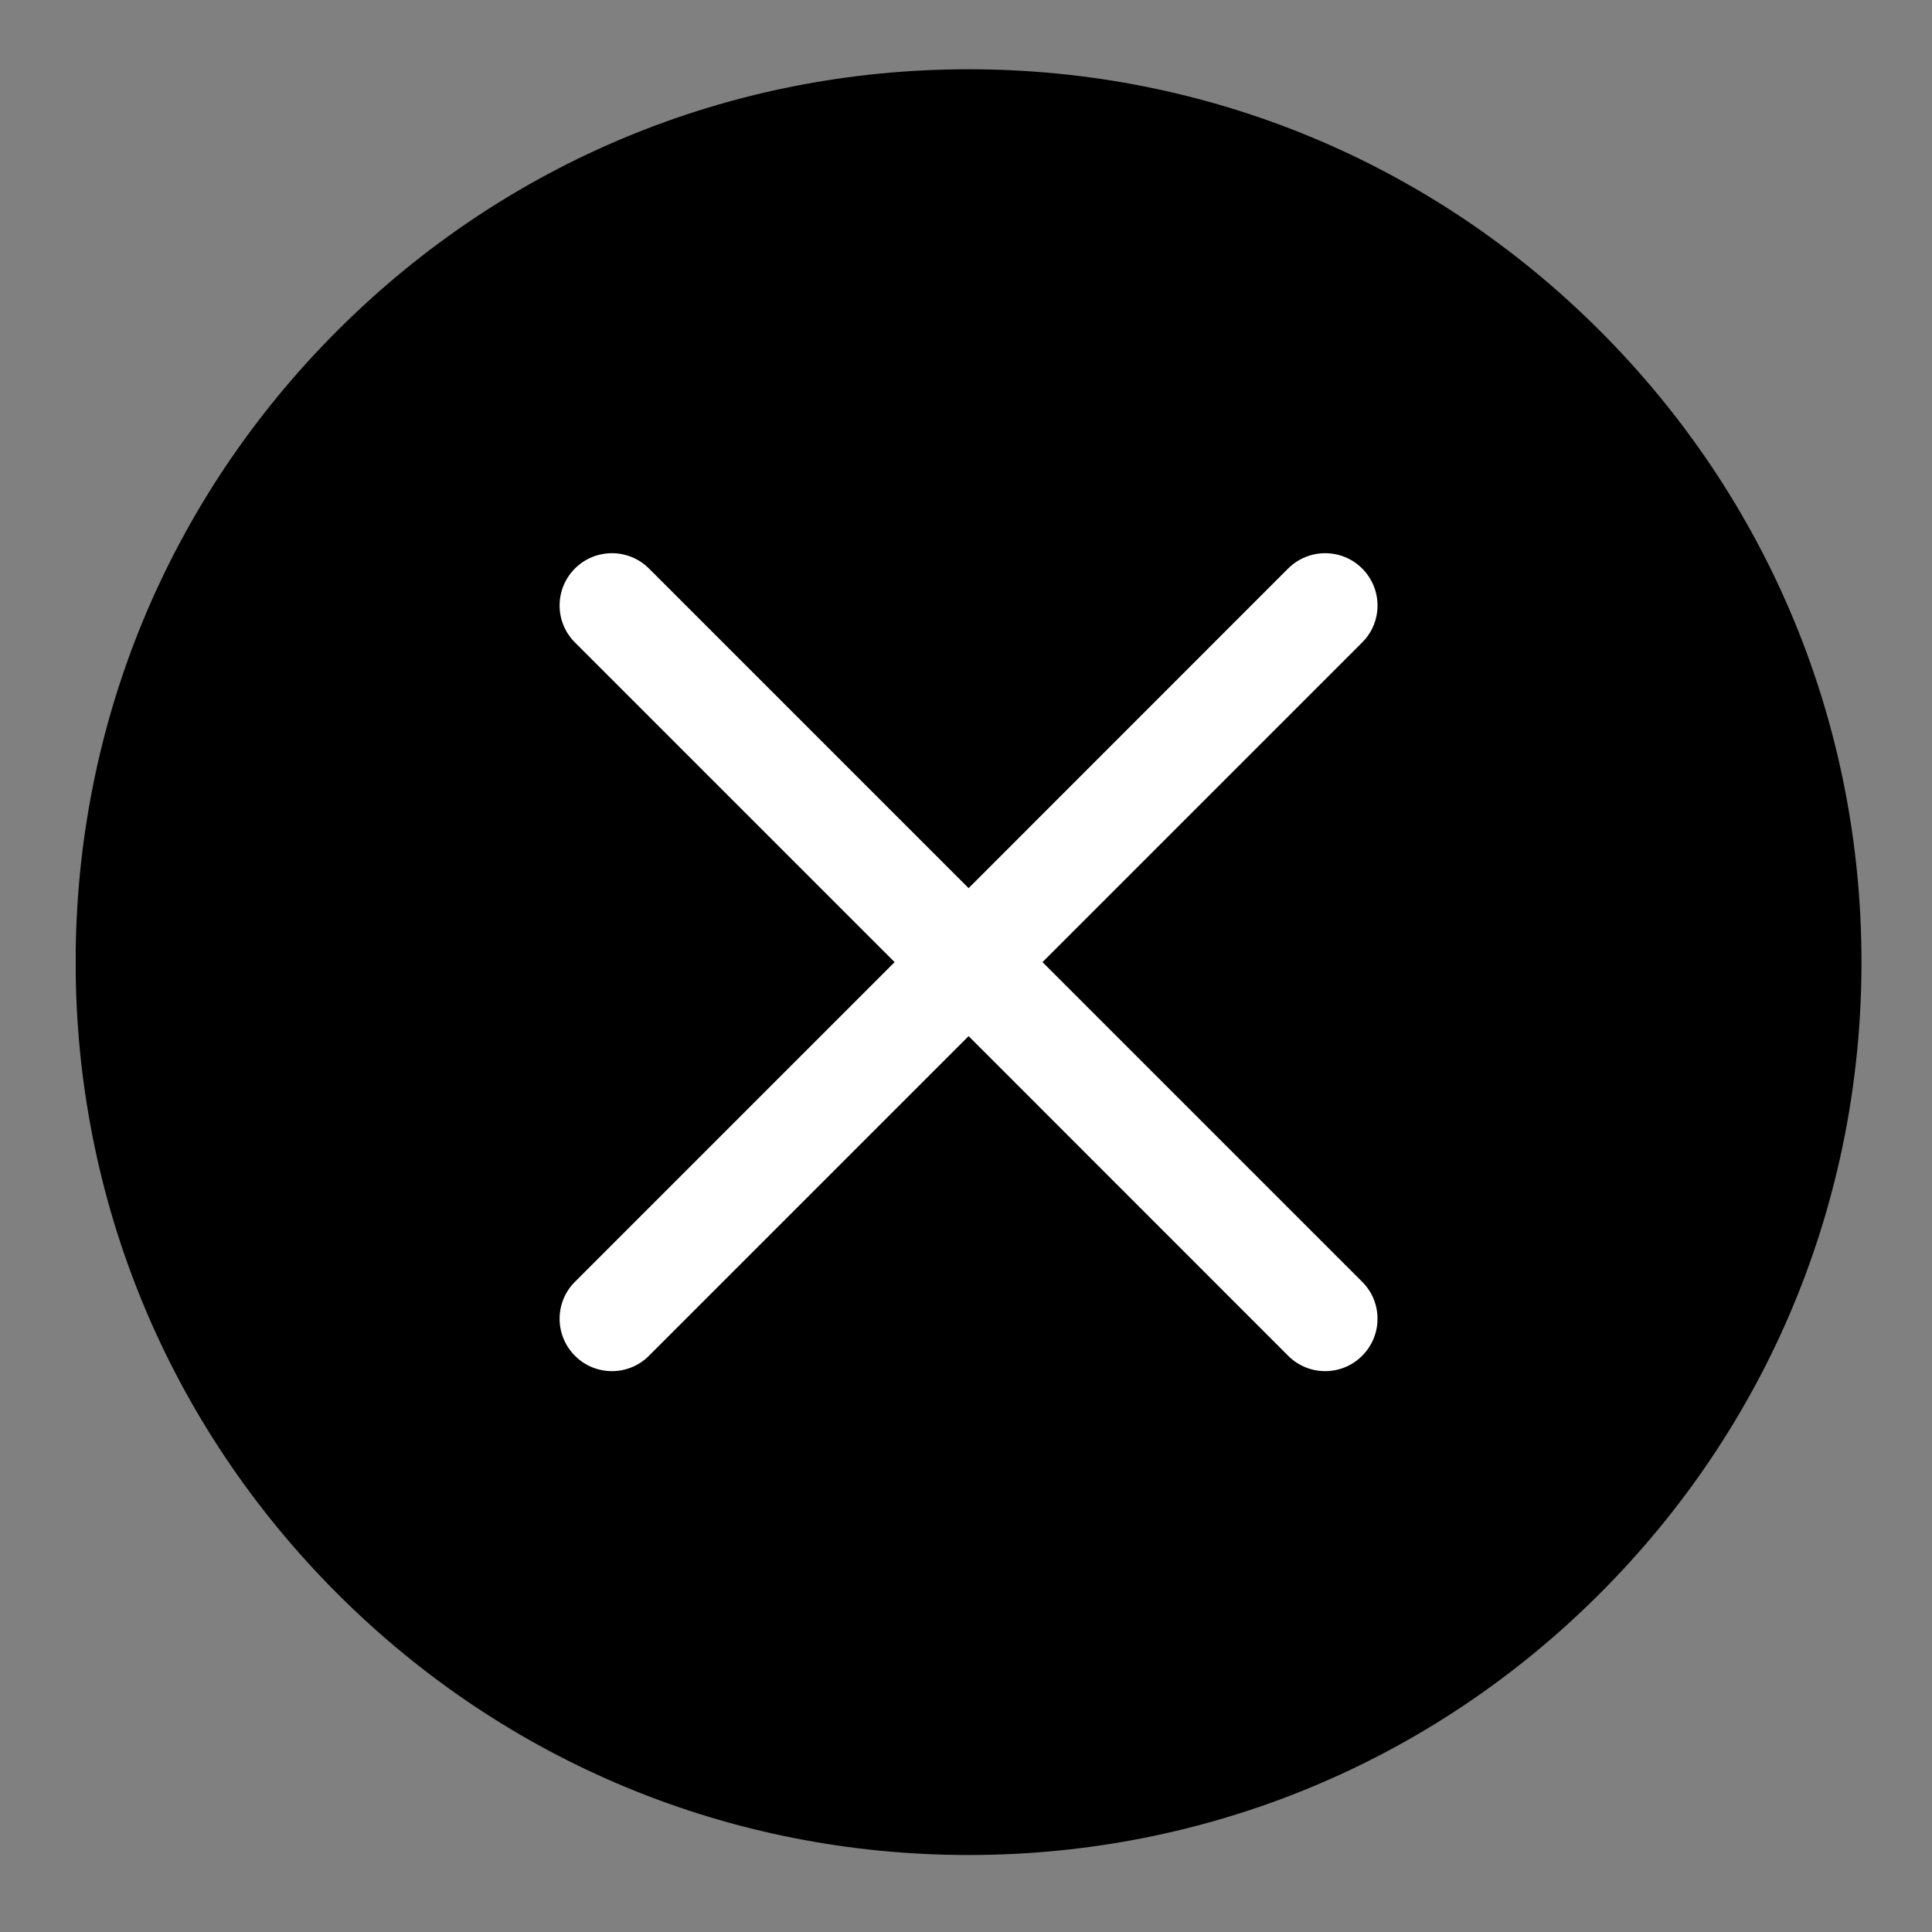 <svg width="20" height="20" viewBox="0 0 20 20" fill="none" xmlns="http://www.w3.org/2000/svg">
<rect x="0" y="0" width="20" height="20" fill="#808080" stroke="none"/>
<circle cx="10.129" cy="9.961" r="6.238" fill="white"/>
<g clip-path="url(#clip0_4887_55067)">
<path d="M16.562 3.424C14.817 1.678 12.495 0.717 10.027 0.717C7.558 0.717 5.236 1.678 3.491 3.424C1.745 5.17 0.783 7.491 0.783 9.96C0.783 12.429 1.745 14.75 3.491 16.496C5.236 18.242 7.558 19.203 10.027 19.203C12.495 19.203 14.817 18.242 16.562 16.496C18.308 14.75 19.27 12.429 19.27 9.96C19.27 7.491 18.308 5.17 16.562 3.424ZM14.101 13.269C14.313 13.48 14.313 13.823 14.101 14.035C13.995 14.141 13.857 14.194 13.718 14.194C13.58 14.194 13.441 14.141 13.335 14.035L10.027 10.726L6.718 14.035C6.612 14.141 6.473 14.194 6.335 14.194C6.196 14.194 6.057 14.141 5.952 14.035C5.74 13.823 5.74 13.48 5.952 13.269L9.261 9.96L5.952 6.651C5.74 6.44 5.74 6.097 5.952 5.885C6.163 5.674 6.506 5.674 6.718 5.885L10.027 9.194L13.335 5.885C13.547 5.674 13.89 5.674 14.101 5.885C14.313 6.097 14.313 6.44 14.101 6.651L10.792 9.96L14.101 13.269Z" fill="black"/>
</g>
<defs>
<clipPath id="clip0_4887_55067">
<rect width="18.487" height="18.487" fill="white" transform="translate(0.784 0.717)"/>
</clipPath>
</defs>
</svg>
